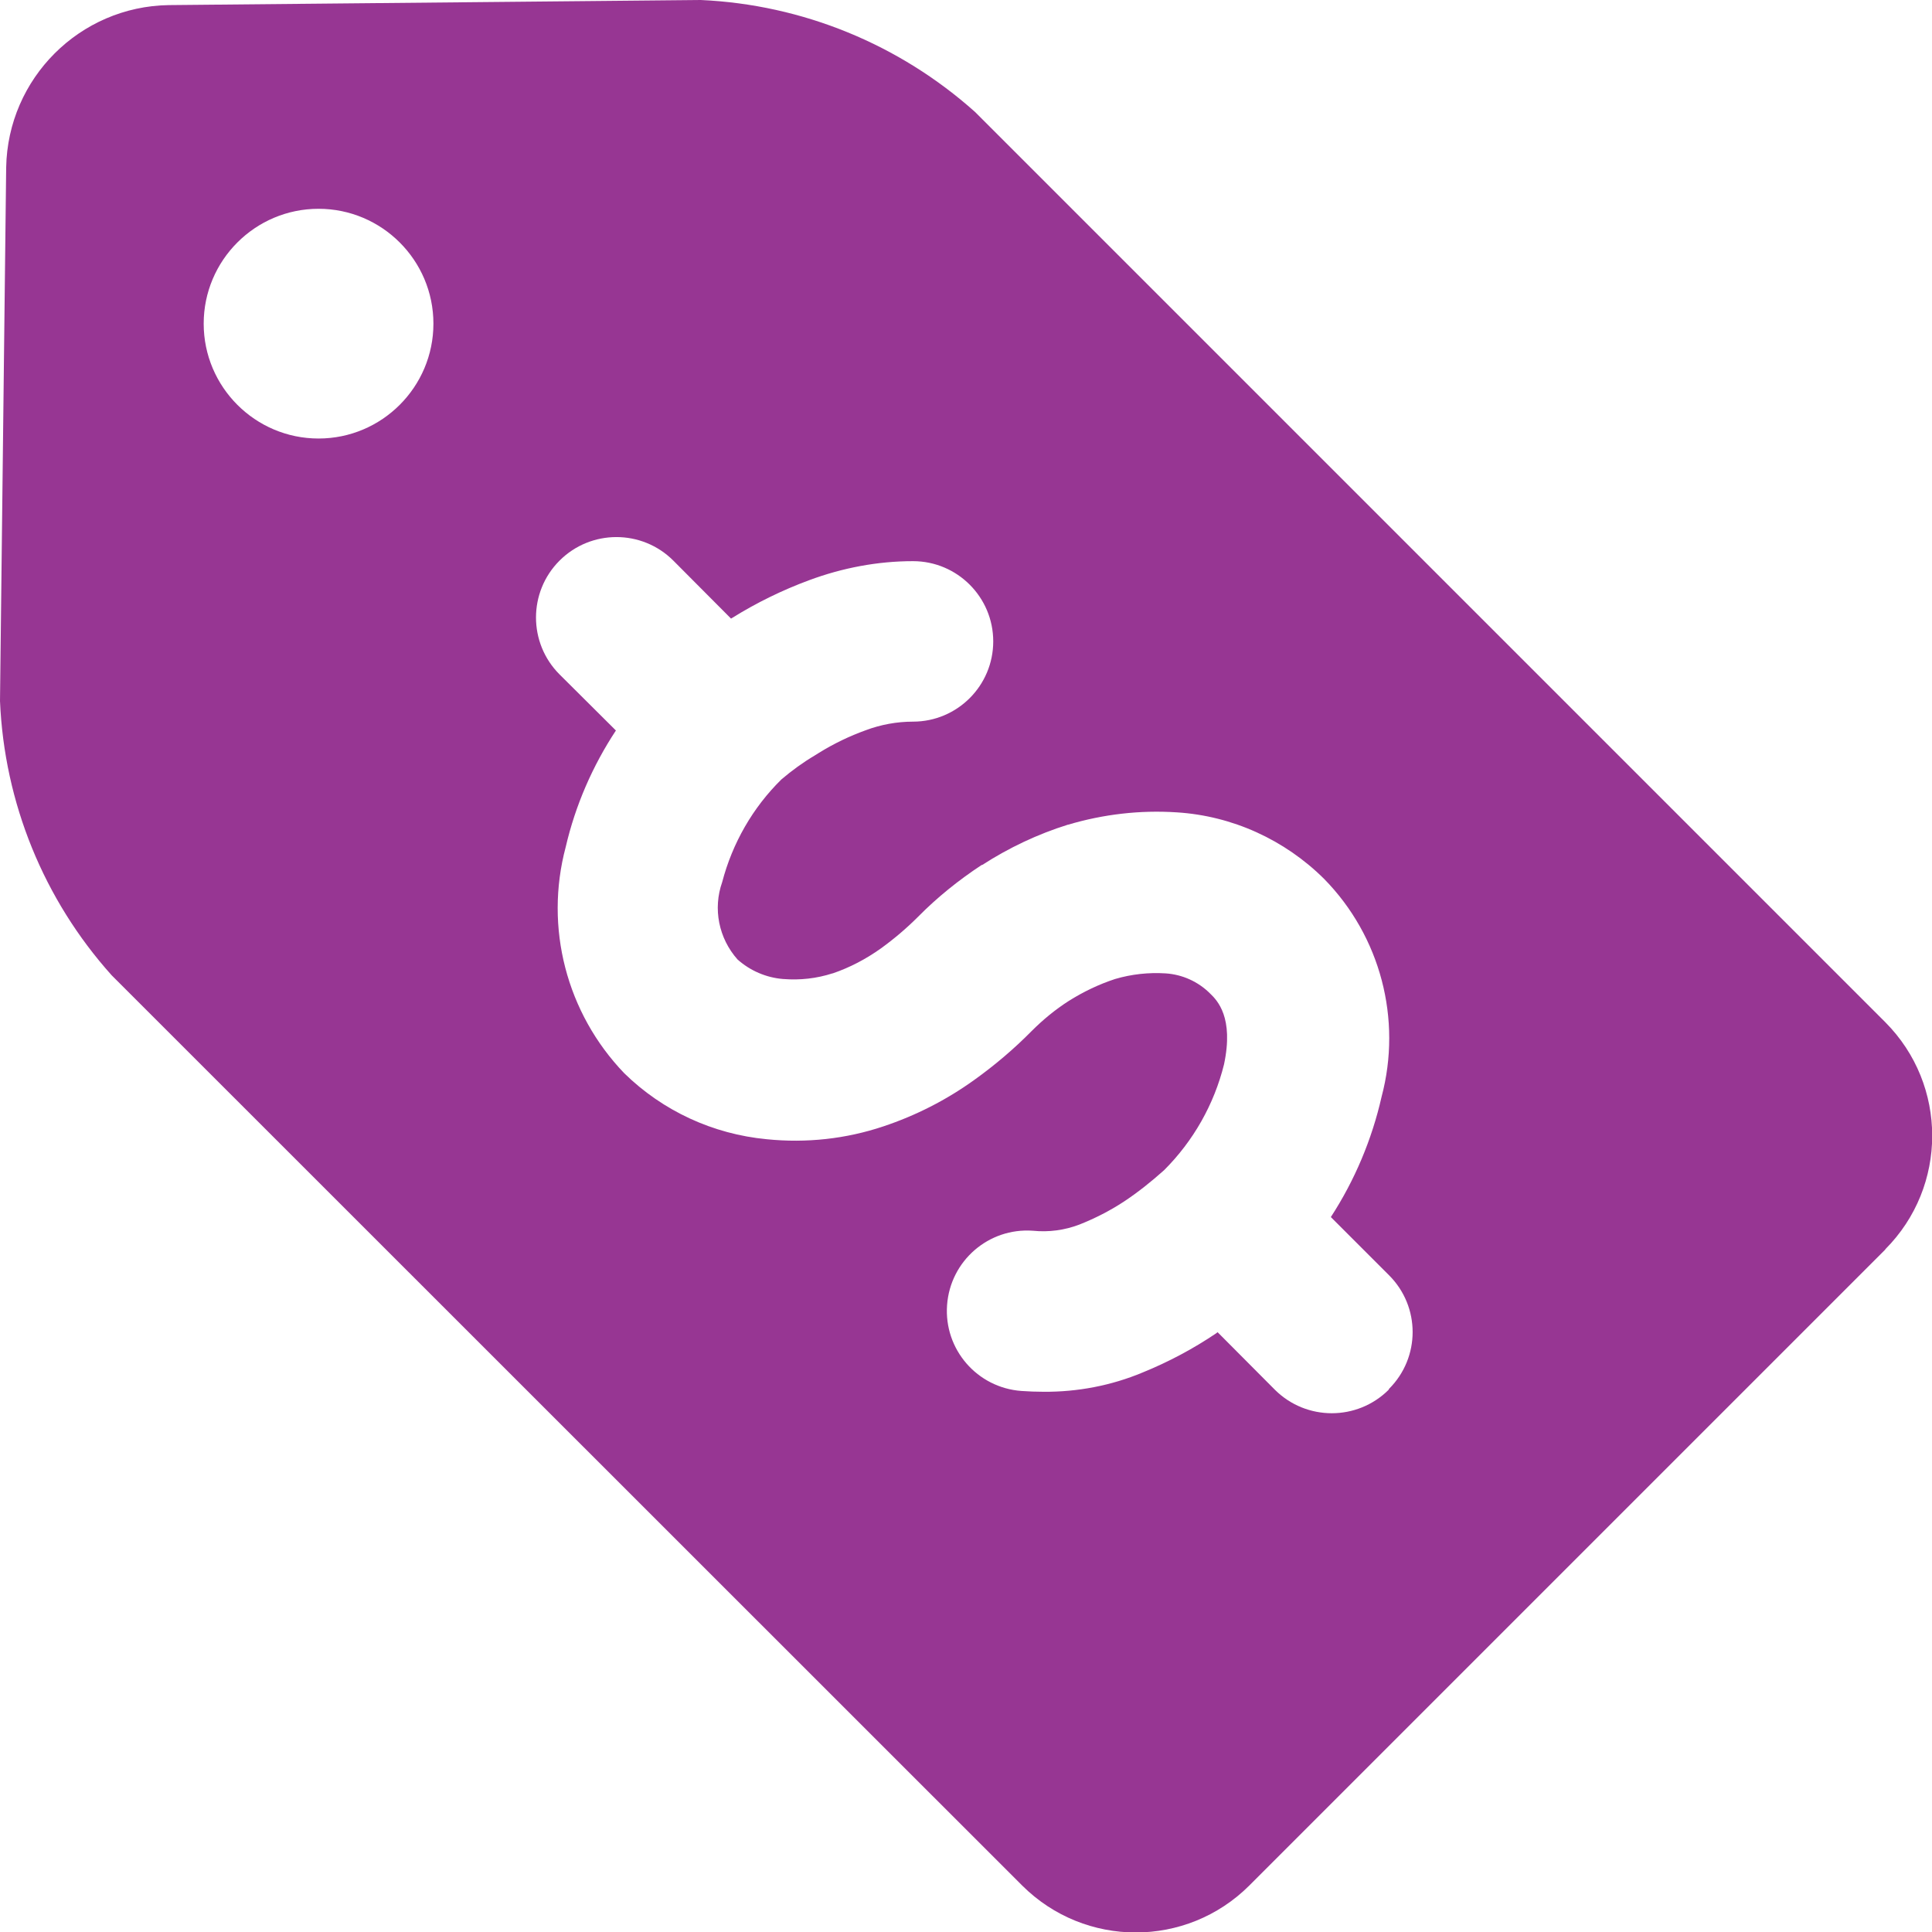 <svg xmlns="http://www.w3.org/2000/svg" id="Layer_2" data-name="Layer 2" viewBox="0 0 71.99 72"><defs><style>      .cls-1 {        fill: #973693;        stroke-width: 0px;      }    </style></defs><g id="Icons"><path class="cls-1" d="m70.25,46.56l-23.7,23.7c-2.34,2.33-6.12,2.33-8.46,0L4.16,36.34C1.63,33.52.16,29.91,0,26.12L.23,6.24C.29,2.92,2.97.24,6.29.19l19.82-.19c3.79.17,7.4,1.65,10.22,4.17l33.92,33.92c2.33,2.34,2.33,6.12,0,8.46h0ZM16.15,12.06c0-2.36-1.92-4.28-4.28-4.28s-4.28,1.92-4.28,4.28c0,2.36,1.92,4.28,4.28,4.28h0c2.36,0,4.28-1.92,4.28-4.28Zm35.61,39.69c1.17-1.17,1.17-3.06,0-4.23h0s-2.17-2.17-2.17-2.17c.89-1.37,1.53-2.89,1.89-4.48.77-2.89-.04-5.98-2.14-8.12-1.47-1.46-3.42-2.35-5.49-2.48-1.37-.09-2.74.07-4.05.46h-.01c-1.12.35-2.2.86-3.19,1.5h-.02c-.85.56-1.65,1.2-2.37,1.93-.43.43-.9.83-1.4,1.19-.55.39-1.14.7-1.78.92h-.01c-.59.19-1.21.26-1.83.21h-.01c-.63-.05-1.23-.31-1.7-.73-.7-.79-.92-1.89-.57-2.88.38-1.45,1.14-2.78,2.21-3.83.39-.33.8-.63,1.24-.89l.16-.1c.55-.34,1.13-.62,1.74-.84.56-.21,1.16-.32,1.76-.32,1.65,0,2.99-1.34,2.99-2.99,0-1.65-1.34-2.99-2.99-2.99h0c-1.32,0-2.63.25-3.87.71-1,.37-1.96.84-2.86,1.4l-.05.03-2.15-2.16c-1.17-1.17-3.07-1.17-4.24,0-1.17,1.17-1.17,3.07,0,4.24l2.1,2.09c-.87,1.32-1.51,2.79-1.87,4.34-.8,3,.03,6.19,2.18,8.43,1.44,1.41,3.31,2.27,5.31,2.46,1.47.15,2.95-.01,4.35-.48,1.2-.4,2.34-.98,3.37-1.72.77-.55,1.49-1.16,2.15-1.83.42-.42.88-.8,1.38-1.12.54-.34,1.12-.62,1.73-.82.61-.18,1.25-.25,1.88-.21.63.04,1.22.31,1.66.75.27.26.89.89.52,2.64-.37,1.49-1.14,2.85-2.23,3.94-.48.43-.98.83-1.51,1.18-.52.34-1.07.62-1.65.85-.55.21-1.14.29-1.73.23-1.65-.12-3.08,1.12-3.2,2.77-.12,1.65,1.12,3.08,2.77,3.2h0c.28.02.56.03.82.03,1.27.01,2.53-.23,3.7-.72.96-.39,1.88-.88,2.74-1.46l.05-.04,2.14,2.15c1.17,1.16,3.06,1.16,4.23,0h0Z"></path></g></svg>